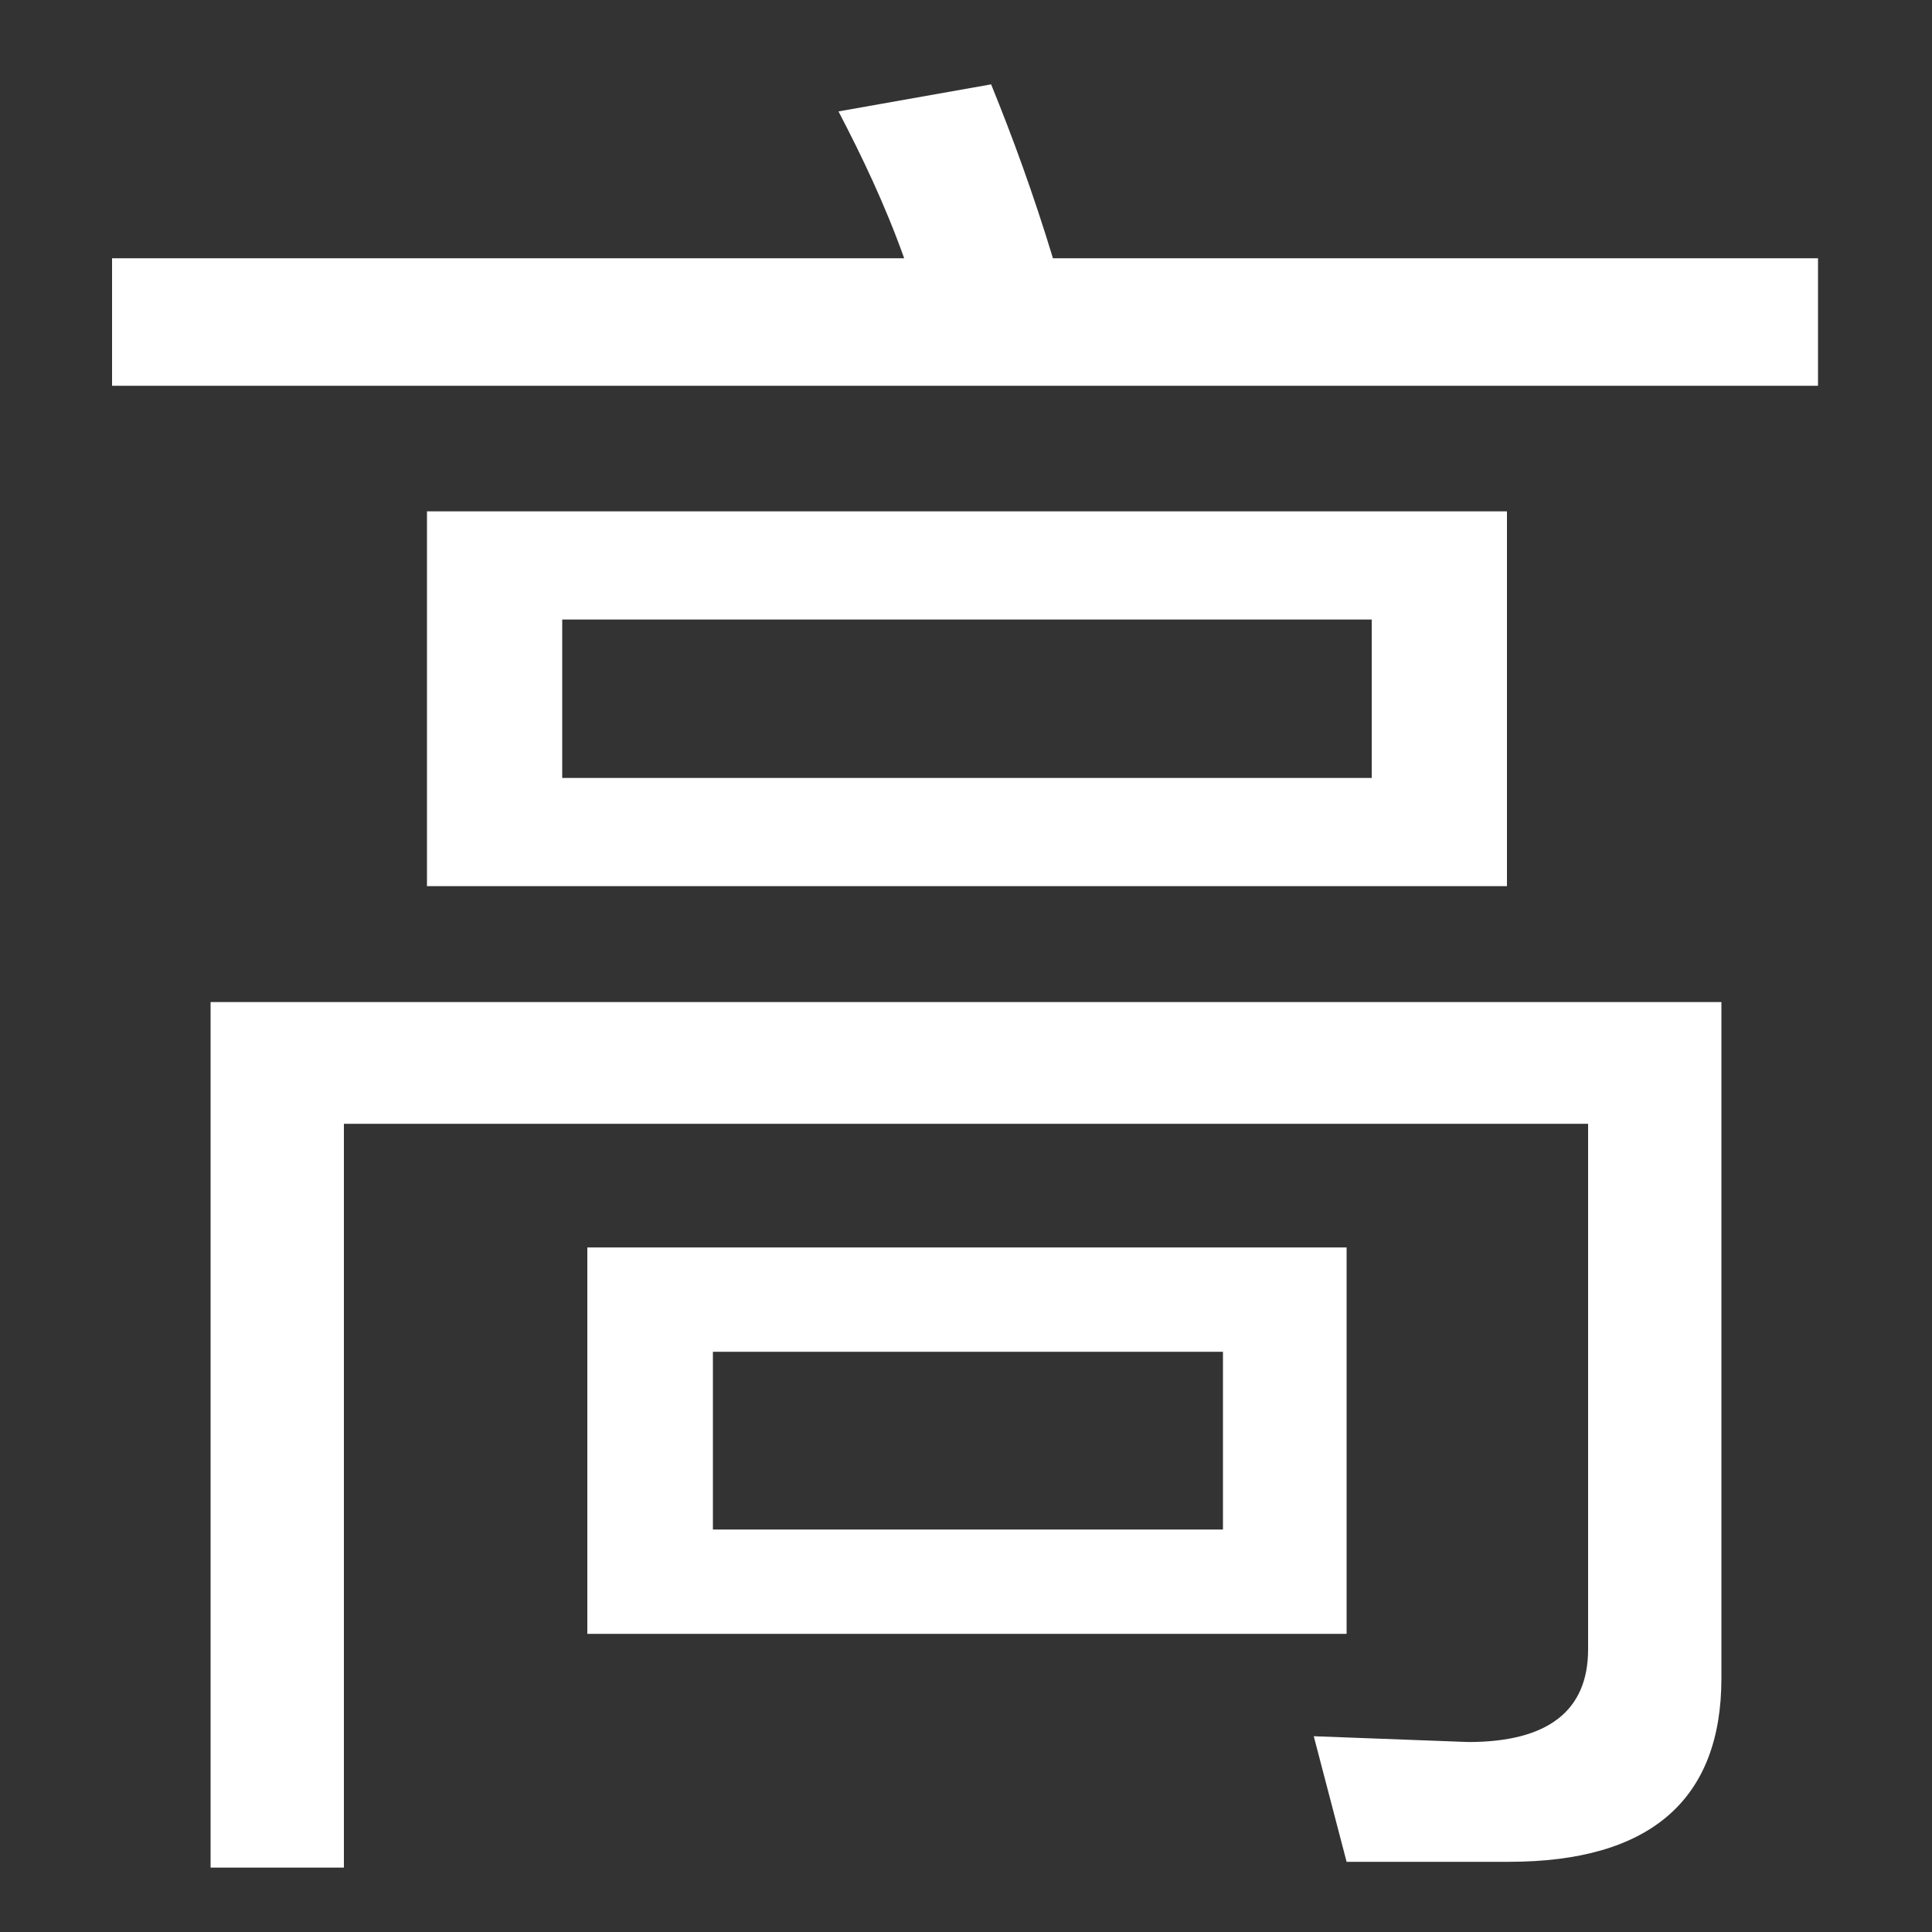 <?xml version="1.0" encoding="UTF-8"?>
<svg width="15px" height="15px" viewBox="0 0 15 15" version="1.1" xmlns="http://www.w3.org/2000/svg" xmlns:xlink="http://www.w3.org/1999/xlink">
    <rect x="0" y="0" width="15" height="15" fill="#333333" stroke="none"/>
    <!-- Generator: Sketch 39.1 (31720) - http://www.bohemiancoding.com/sketch -->
    <title>高</title>
    <desc>Created with Sketch.</desc>
    <defs></defs>
    <g id="Page-1" stroke="none" stroke-width="1" fill="none" fill-rule="evenodd">
        <g id="211---syslog-copy-2" transform="translate(-1281, -243)" fill="#FFFFFF">
            <g id="syslog趋势图" transform="translate(315, 213)">
                <g id="menu" transform="translate(813, 30)">
                    <g id="Group-40" transform="translate(132, 0)">
                        <path d="M28.695,0.655 L27.51,0.865 C27.69,1.21 27.87,1.585 28.02,2.005 L21.87,2.005 L21.87,2.995 L35.115,2.995 L35.115,2.005 L29.175,2.005 C29.025,1.51 28.86,1.06 28.695,0.655 L28.695,0.655 Z M32.715,14.455 C33.81,14.455 34.365,13.975 34.365,13.03 L34.365,7.78 L22.635,7.78 L22.635,14.5 L23.67,14.5 L23.67,8.725 L33.33,8.725 L33.33,12.805 C33.33,13.285 33.015,13.525 32.4,13.525 L31.2,13.48 L31.455,14.455 L32.715,14.455 Z M24.315,3.97 L24.315,6.88 L32.7,6.88 L32.7,3.97 L24.315,3.97 Z M31.65,6.04 L25.365,6.04 L25.365,4.81 L31.65,4.81 L31.65,6.04 Z M25.56,9.685 L25.56,12.685 L31.455,12.685 L31.455,9.685 L25.56,9.685 Z M30.495,11.875 L26.535,11.875 L26.535,10.495 L30.495,10.495 L30.495,11.875 Z" id="高"></path>
                    </g>
                </g>
            </g>
        </g>
    </g>
</svg>